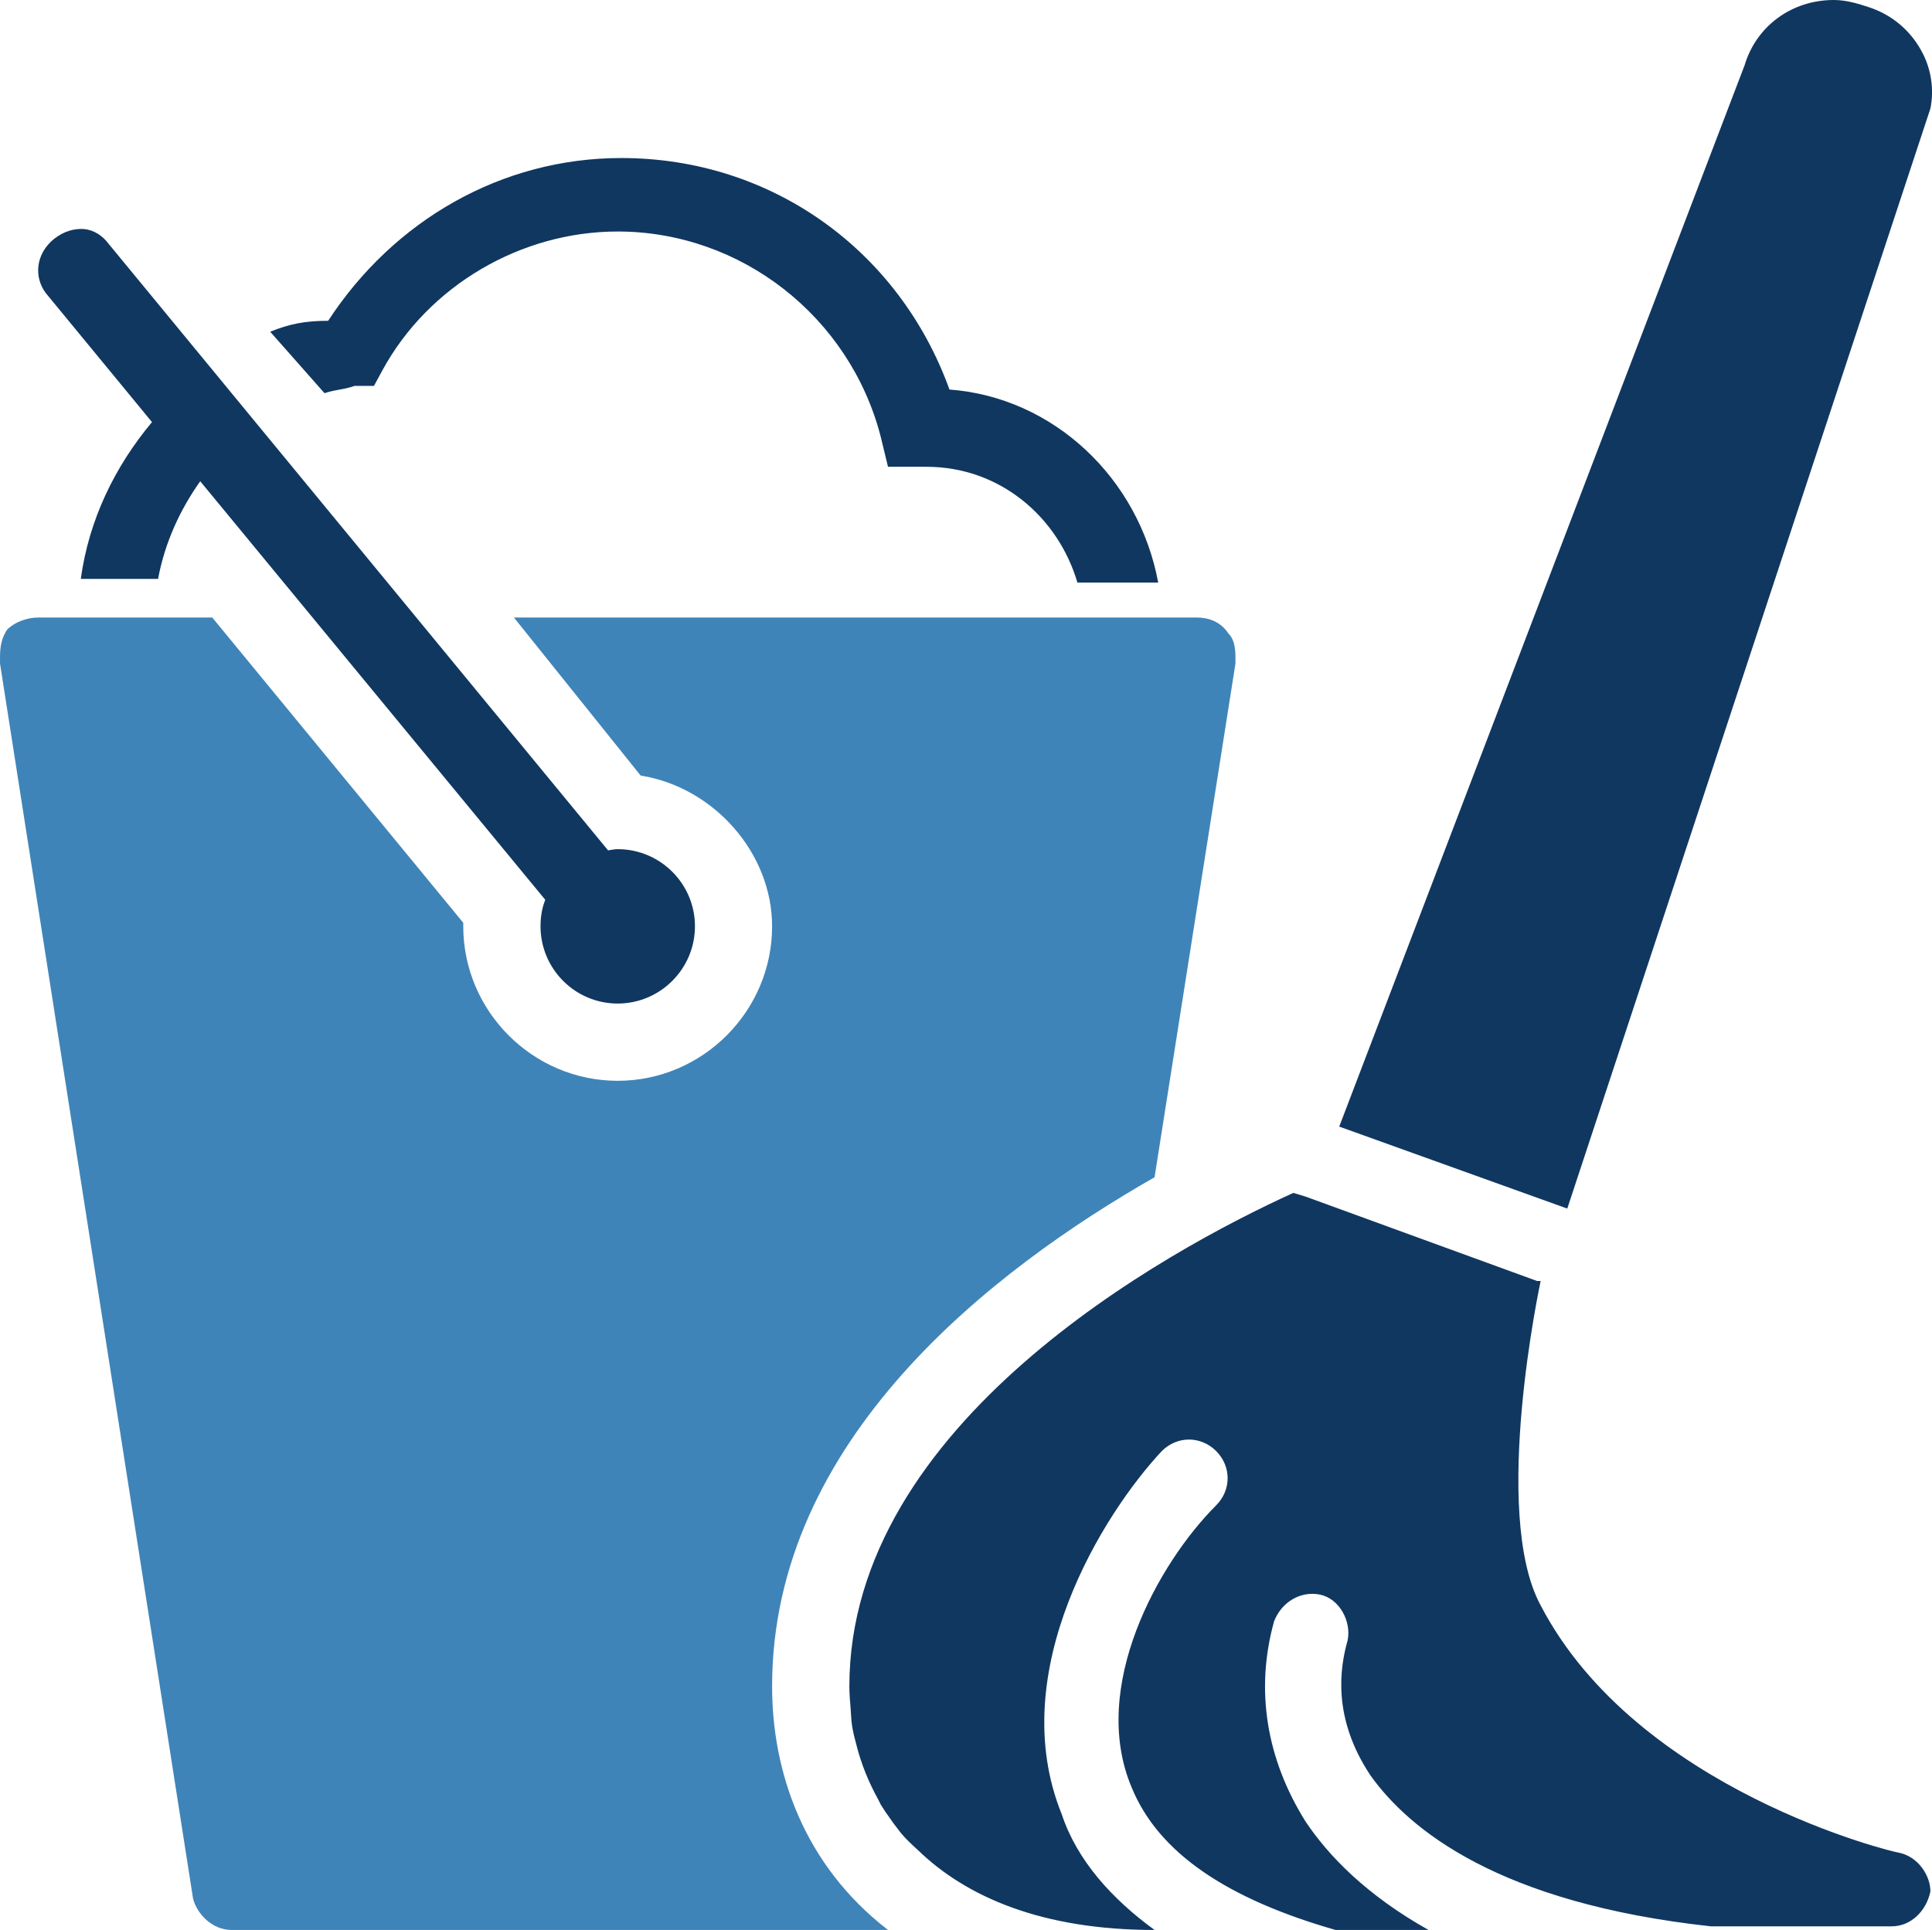 <?xml version="1.0" encoding="UTF-8"?>
<svg id="Layer_1" data-name="Layer 1" xmlns="http://www.w3.org/2000/svg" viewBox="0 0 159.02 158.89">
  <defs>
    <style>
      .cls-1 {
        fill: #103760;
      }

      .cls-2 {
        fill: #3f84b8;
      }
    </style>
  </defs>
  <path class="cls-1" d="M156.31,152.53c-.33,0-21.55-5.1-29.5-20.36-4.13-7.62,0-26.71,0-26.71h-.3l-19.06-6.95-1-.3c-10.49,4.77-36.54,19.01-36.54,40.62,0,.59.05,1.19.1,1.79.04.42.04.87.1,1.29.02.18.06.41.1.59.07.39.2.81.29,1.19.39,1.54.99,3.02,1.79,4.47.08.14.13.28.2.4.25.41.51.8.8,1.19.19.28.38.54.59.8.1.12.19.27.3.39.41.49.91.95,1.39,1.39,3.97,3.84,10.2,6.56,19.46,6.56-3.5-2.55-6.38-5.72-7.64-9.53-4.77-11.76,3.47-24.81,8.24-29.9,1.27-1.26,3.2-1.26,4.47,0,1.26,1.27,1.26,3.21,0,4.47-4.77,4.77-10.45,14.97-6.95,23.24,2.22,5.4,7.88,9.17,16.78,11.72h7.65c-5.09-2.86-8.22-6.08-10.13-8.94-3.18-5.09-4.17-10.76-2.58-16.48.63-1.59,2.18-2.51,3.77-2.19,1.59.32,2.61,2.19,2.28,3.77-.63,2.23-1.29,6.36,1.89,11.13,3.18,4.44,10.53,10.5,28.01,12.41h14.89c1.59,0,2.86-1.29,3.18-2.88,0-1.27-.99-2.85-2.58-3.18ZM50.84,69.91c-.27,0-.53.06-.79.1L8.93,20.06c-.47-.64-1.19-1.12-1.98-1.2-.8-.07-1.69.17-2.49.8-1.58,1.27-1.65,3.2-.69,4.47l8.74,10.62c-3.04,3.64-5.19,8.01-5.86,12.91h6.36c.55-2.96,1.8-5.69,3.47-8.04l28.4,34.46c-.27.67-.39,1.39-.39,2.18,0,3.51,2.85,6.36,6.35,6.36s6.36-2.85,6.36-6.36-2.86-6.35-6.36-6.35ZM78.15,32.07c-4.13-11.44-14.62-19.06-27.01-19.06-9.86,0-18.73,5.13-24.13,13.4-1.91,0-3.18.26-4.77.9l4.47,5.06c.96-.32,1.53-.27,2.48-.6h1.59l.7-1.29c3.81-6.99,11.42-11.42,19.36-11.42,10.17,0,19.11,7.03,21.65,16.89l.6,2.48h3.17c6.04,0,10.83,4.13,12.42,9.53h6.65c-1.59-8.58-8.6-15.25-17.18-15.89ZM158.29,4.46c-.95-1.91-2.55-3.24-4.47-3.87-.95-.32-1.92-.59-2.88-.59-3.5,0-6.39,2.18-7.34,5.36l-33.37,87.39,18.77,6.75,29.89-90.57c.32-1.59.04-3.2-.6-4.47Z"/>
  <path class="cls-2" d="M101.69,54.62l-6.66,42.3c-13.34,7.62-31.48,21.58-31.48,41.91,0,6.99,2.55,14.66,9.54,20.06H19.06c-1.59,0-2.85-1.32-3.17-2.58L0,54.62c0-.96-.04-1.83.59-2.79.64-.63,1.63-.99,2.58-.99h14.3l20.66,25.13v.29c0,6.99,5.72,12.72,12.71,12.72s12.71-5.73,12.71-12.72c0-6.03-4.79-11.45-10.82-12.41l-10.43-13.01h56.21c.96,0,1.95.34,2.58,1.29.63.64.6,1.53.6,2.49Z"/>
</svg>